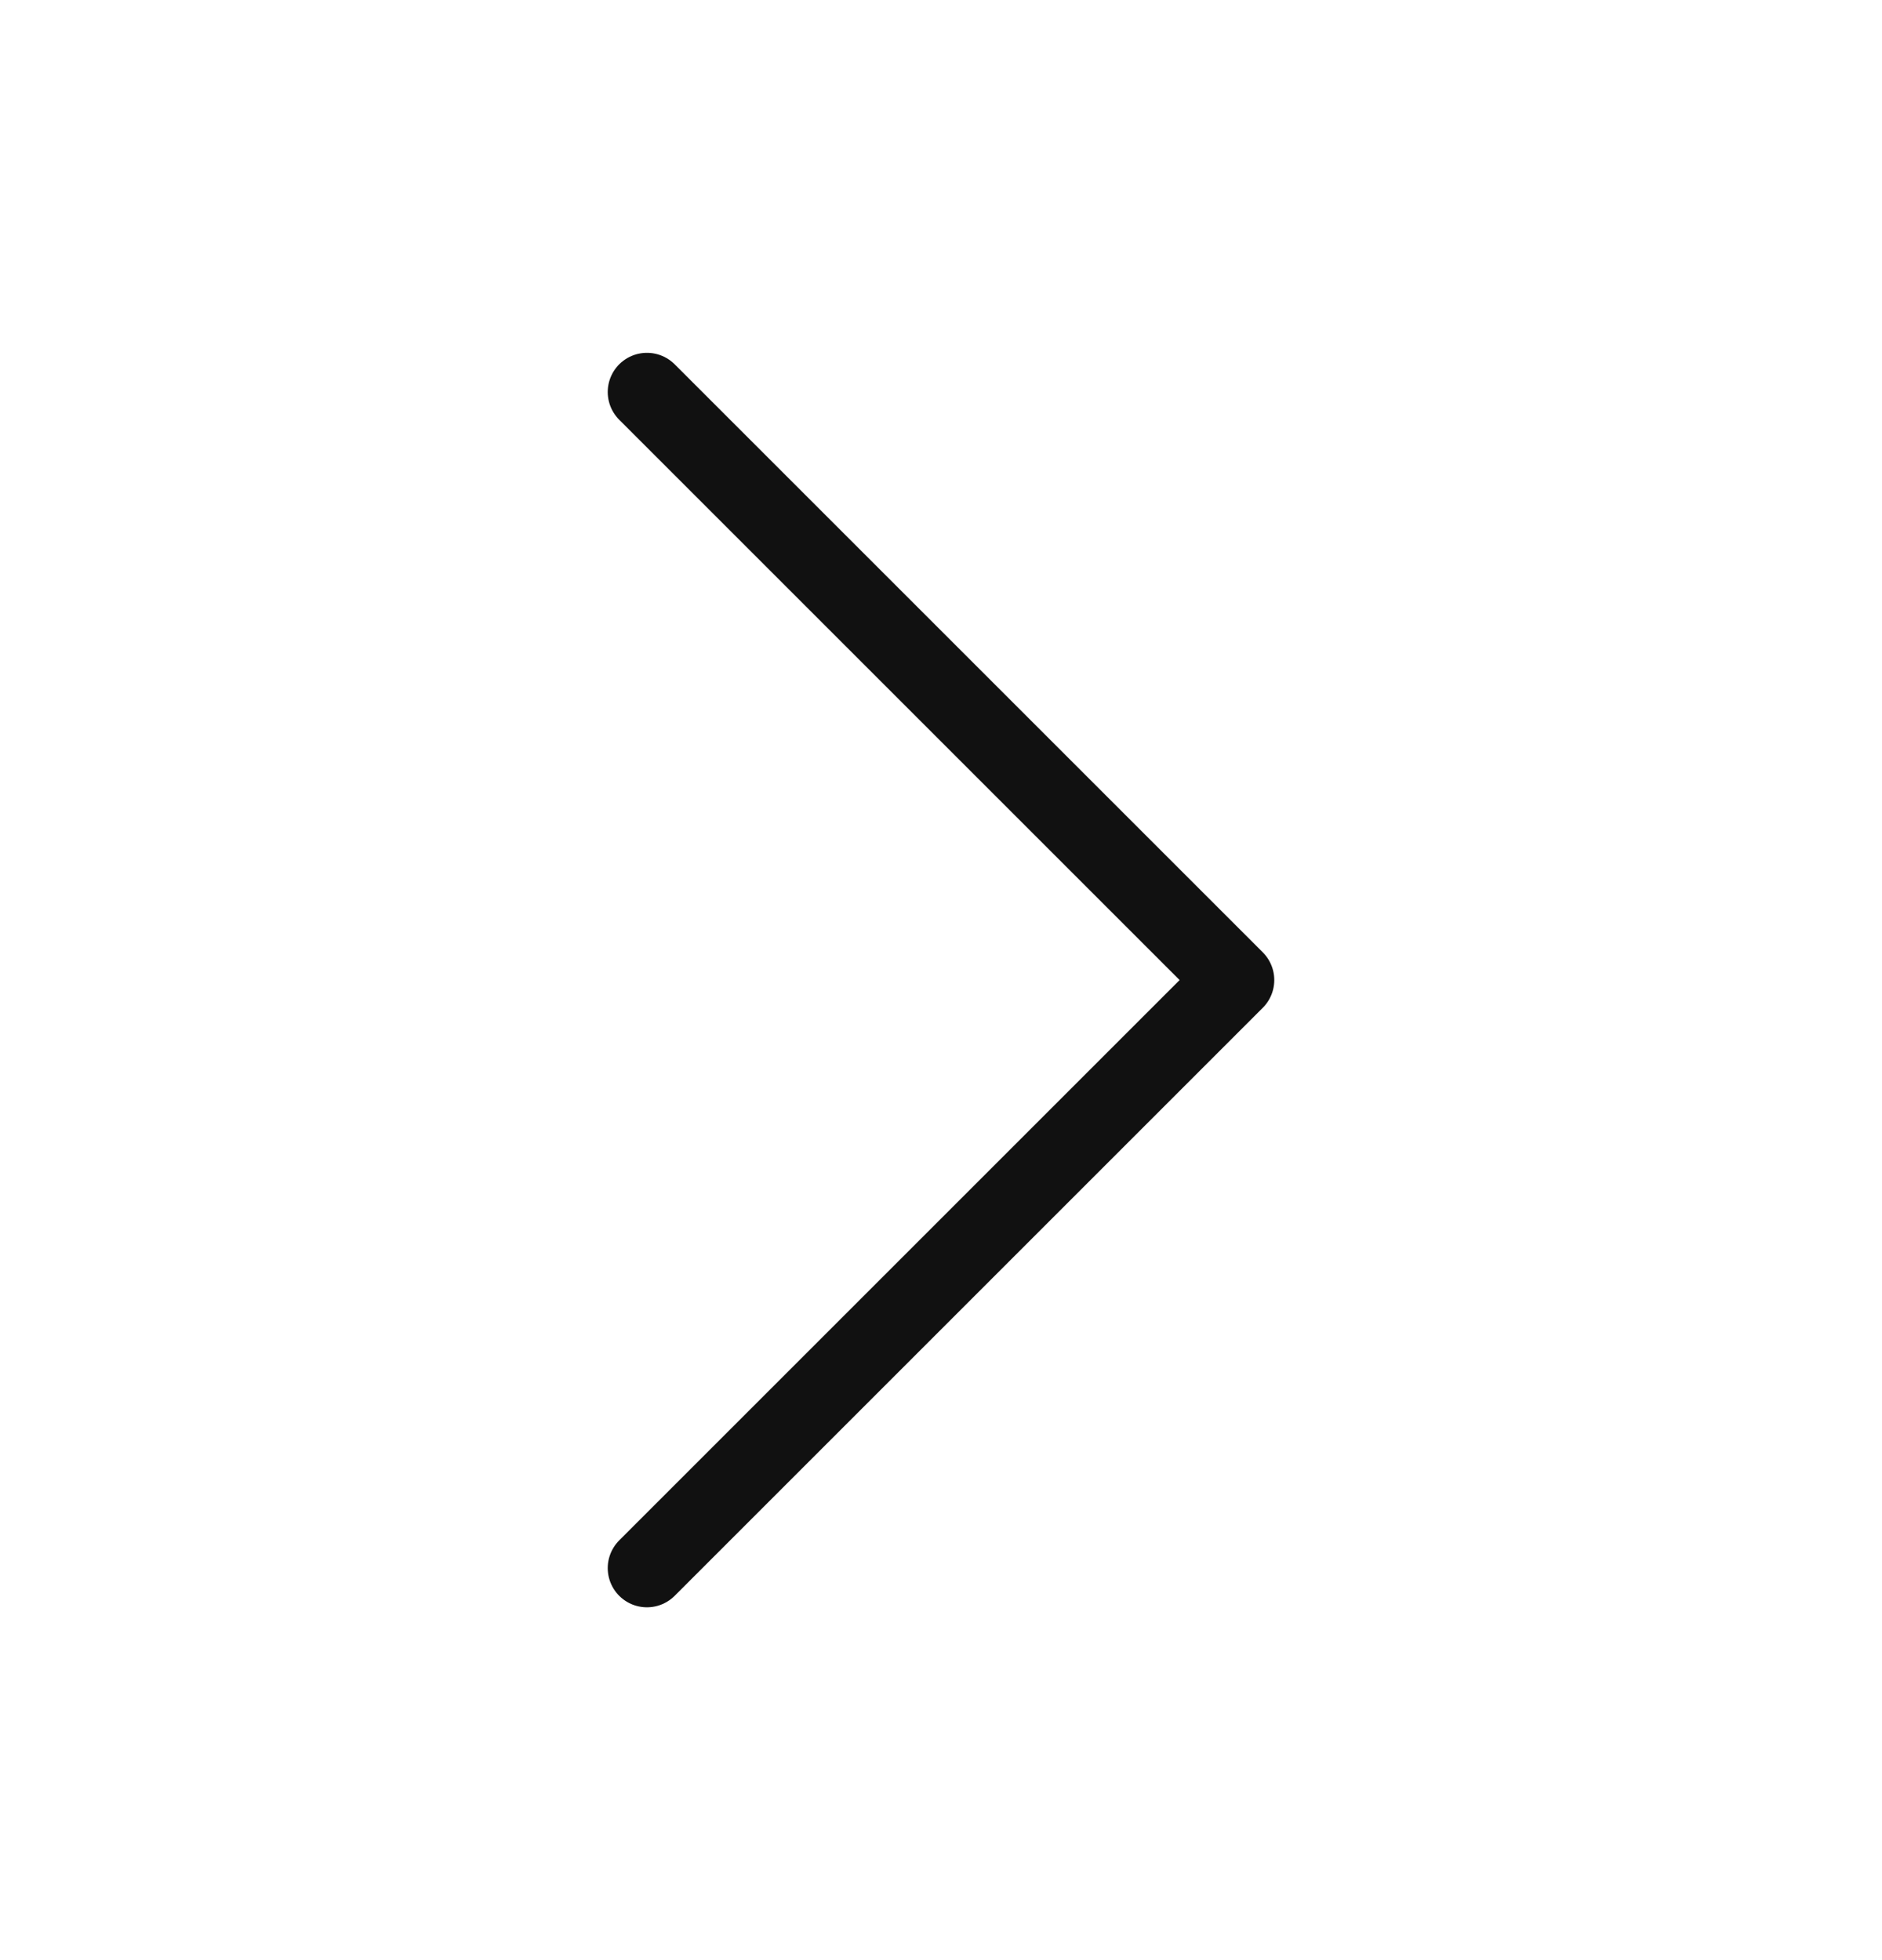 <svg width="24" height="25" viewBox="0 0 24 25" fill="none" xmlns="http://www.w3.org/2000/svg">
<path d="M8.25 5L15.75 12.5L8.25 20" stroke="#111111" stroke-linecap="round" stroke-linejoin="round"/>
</svg>
